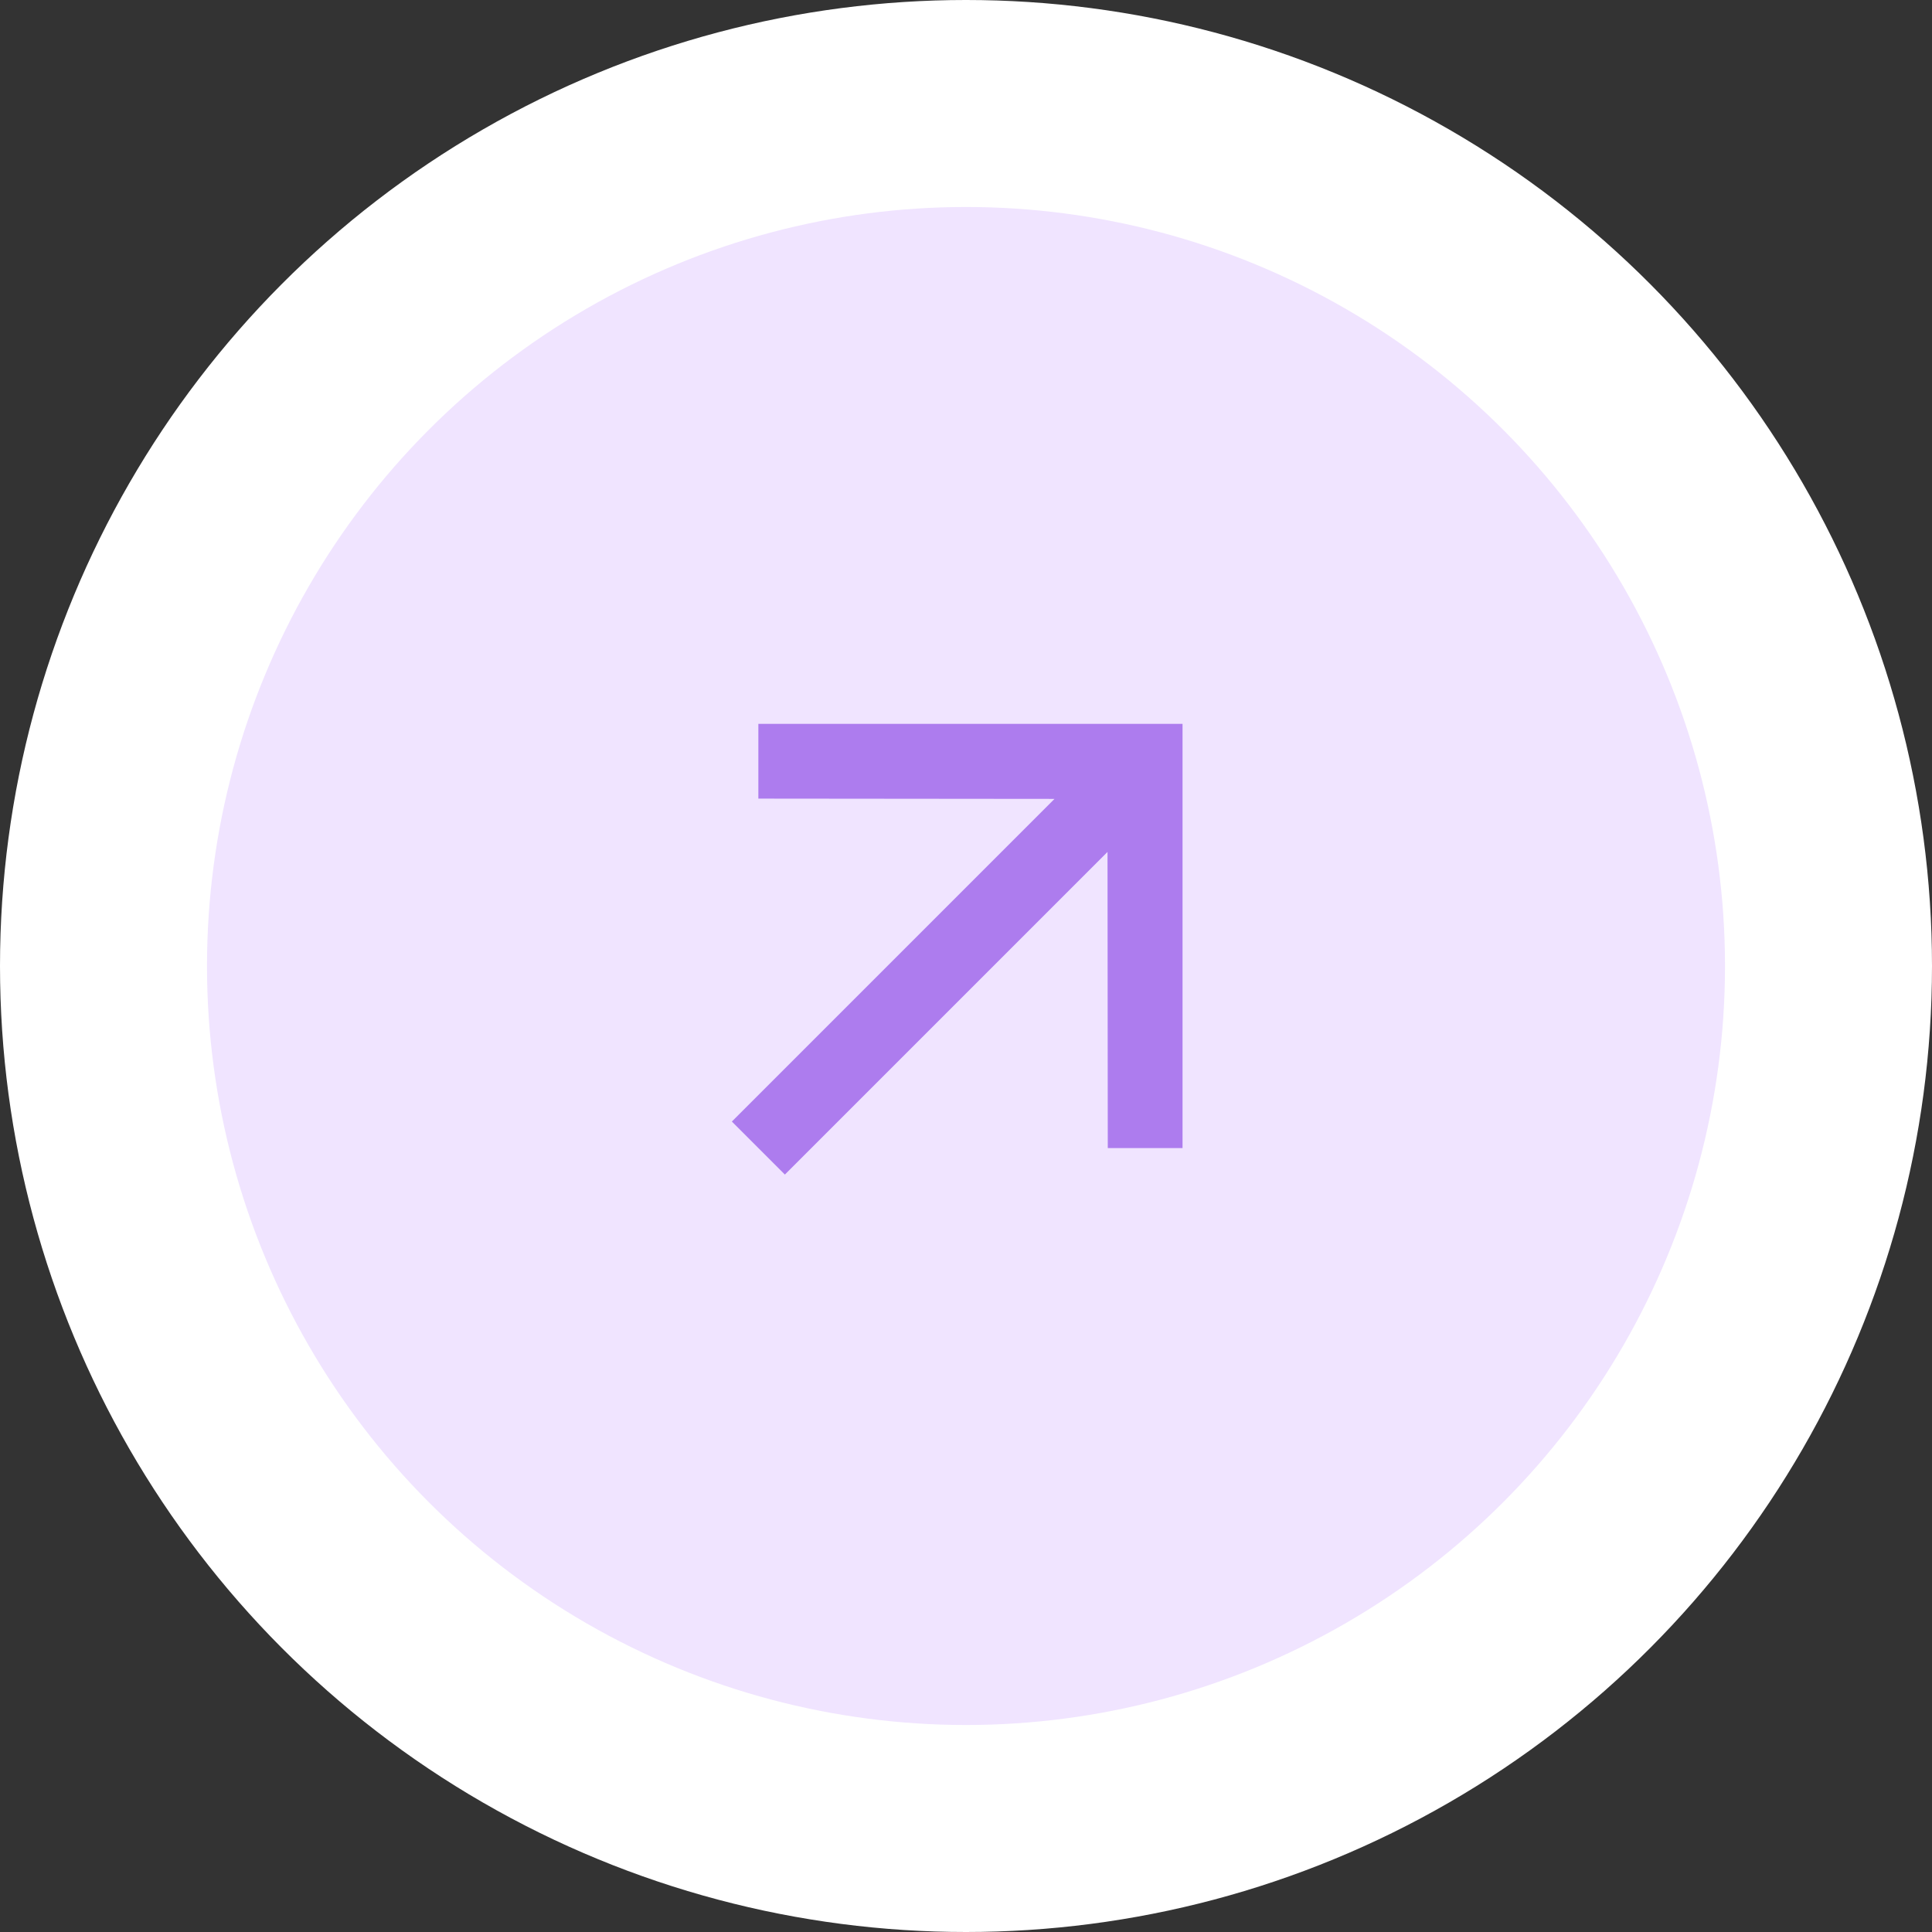<svg xmlns="http://www.w3.org/2000/svg" width="112" height="112" viewBox="0 0 112 112" fill="none"><rect x="0" y="0" width="112" height="112" fill="#333333" stroke="none"/><circle cx="56" cy="56" r="50" transform="rotate(180 56 56)" fill="#F0E4FF" stroke="white" stroke-width="12"></circle><path d="M43.963 41.963L43.963 46.297L61.13 46.313L42.426 65.017L45.5 68.091L64.204 49.387L64.219 66.554L68.553 66.554L68.553 41.963L43.963 41.963Z" fill="#AD7CEE"></path></svg>